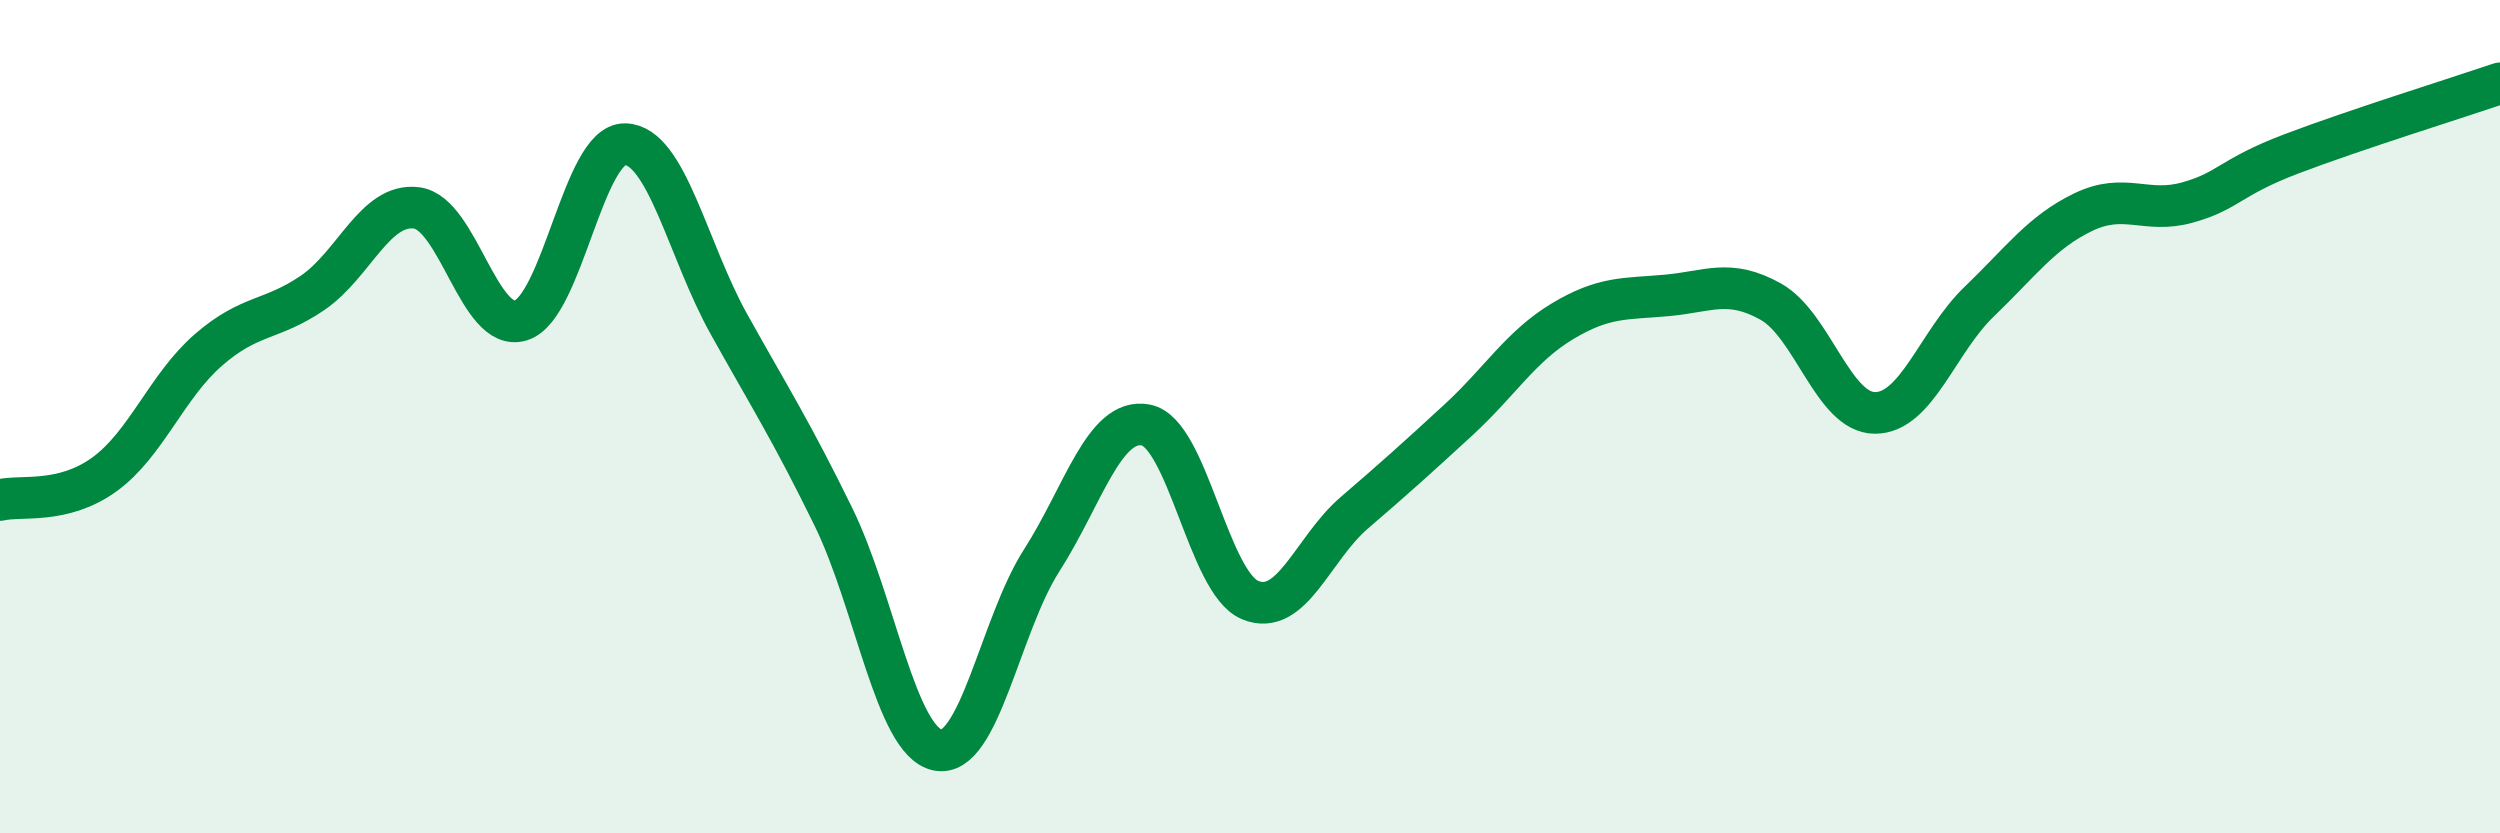 
    <svg width="60" height="20" viewBox="0 0 60 20" xmlns="http://www.w3.org/2000/svg">
      <path
        d="M 0,12 C 0.5,11.88 1.5,12.11 2.5,11.39 C 3.5,10.67 4,9.27 5,8.4 C 6,7.53 6.5,7.71 7.5,7.03 C 8.5,6.35 9,4.86 10,4.99 C 11,5.12 11.5,8 12.5,7.69 C 13.5,7.38 14,3.44 15,3.46 C 16,3.48 16.5,6 17.5,7.79 C 18.5,9.58 19,10.36 20,12.4 C 21,14.44 21.5,17.79 22.5,18 C 23.5,18.21 24,15.01 25,13.45 C 26,11.89 26.5,10.01 27.5,10.2 C 28.5,10.39 29,13.98 30,14.4 C 31,14.82 31.5,13.17 32.5,12.31 C 33.5,11.45 34,11 35,10.08 C 36,9.16 36.5,8.31 37.5,7.71 C 38.5,7.11 39,7.18 40,7.09 C 41,7 41.5,6.68 42.5,7.24 C 43.5,7.8 44,9.91 45,9.91 C 46,9.91 46.5,8.2 47.5,7.24 C 48.5,6.28 49,5.57 50,5.09 C 51,4.61 51.5,5.14 52.5,4.86 C 53.5,4.58 53.5,4.26 55,3.69 C 56.5,3.12 59,2.34 60,2L60 20L0 20Z"
        fill="#008740"
        opacity="0.1"
        stroke-linecap="round"
        stroke-linejoin="round"
      />
      <path
        d="M 0,12 C 0.5,11.88 1.5,12.11 2.5,11.39 C 3.5,10.67 4,9.27 5,8.4 C 6,7.53 6.5,7.71 7.5,7.03 C 8.5,6.35 9,4.86 10,4.99 C 11,5.12 11.5,8 12.5,7.69 C 13.5,7.38 14,3.44 15,3.46 C 16,3.48 16.5,6 17.5,7.79 C 18.5,9.58 19,10.36 20,12.4 C 21,14.44 21.5,17.79 22.5,18 C 23.5,18.21 24,15.01 25,13.45 C 26,11.89 26.5,10.01 27.5,10.2 C 28.5,10.39 29,13.98 30,14.4 C 31,14.82 31.5,13.17 32.5,12.31 C 33.5,11.45 34,11 35,10.08 C 36,9.16 36.5,8.31 37.5,7.71 C 38.5,7.11 39,7.18 40,7.09 C 41,7 41.5,6.68 42.5,7.24 C 43.5,7.8 44,9.91 45,9.91 C 46,9.91 46.5,8.2 47.5,7.24 C 48.5,6.28 49,5.57 50,5.09 C 51,4.61 51.5,5.14 52.5,4.86 C 53.5,4.58 53.5,4.26 55,3.69 C 56.5,3.12 59,2.34 60,2"
        stroke="#008740"
        stroke-width="1"
        fill="none"
        stroke-linecap="round"
        stroke-linejoin="round"
      />
    </svg>
  